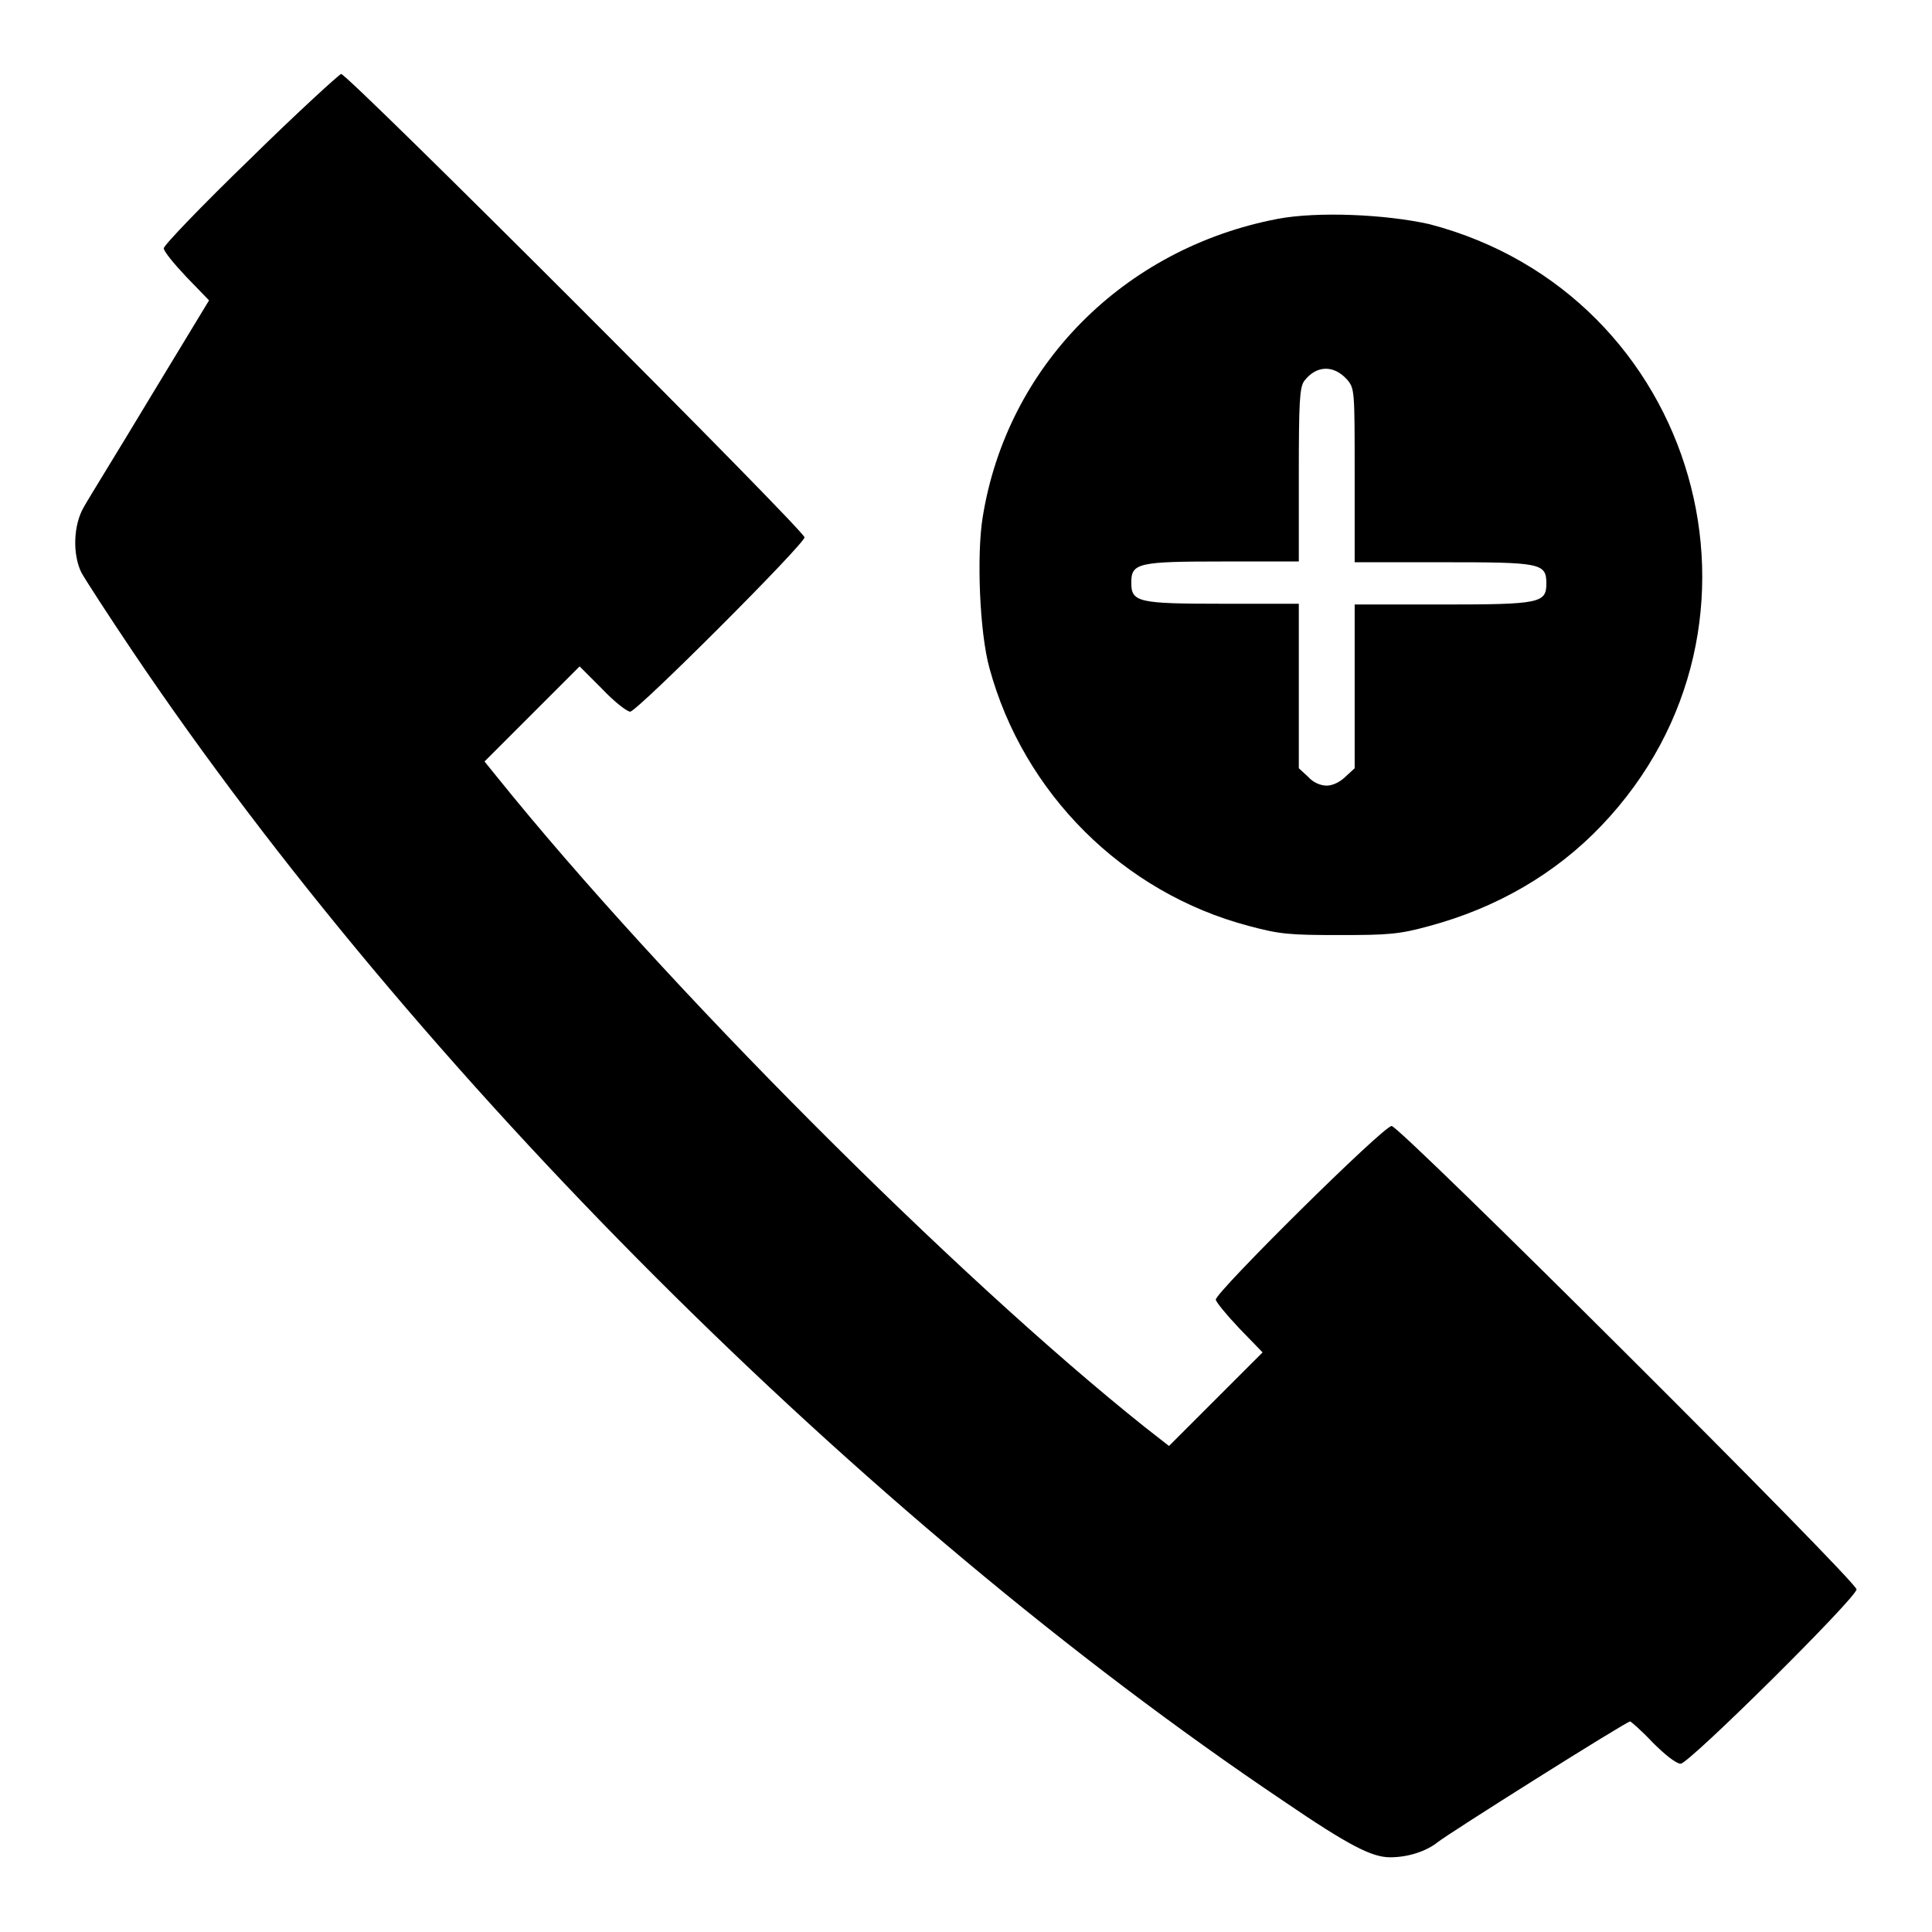 <?xml version="1.0" encoding="utf-8"?>
<!-- Svg Vector Icons : http://www.onlinewebfonts.com/icon -->
<!DOCTYPE svg PUBLIC "-//W3C//DTD SVG 1.1//EN" "http://www.w3.org/Graphics/SVG/1.1/DTD/svg11.dtd">
<svg version="1.1" xmlns="http://www.w3.org/2000/svg" xmlns:xlink="http://www.w3.org/1999/xlink" x="0px" y="0px" viewBox="0 0 256 256" enable-background="new 0 0 256 256" xml:space="preserve">
<g><g><g><path fill="#000000" d="M33.1,21.1c-6.3,6.1-11.4,11.4-11.4,11.8c0,0.4,1.3,2,3,3.8l3,3.1L20,52.5c-4.2,7-8.3,13.6-8.9,14.7c-1.4,2.4-1.5,6.3-0.3,8.7c0.5,0.9,3.6,5.7,6.9,10.6C55.2,142.1,114.1,201,170,238.6c8.8,6,11.8,7.5,14.2,7.5c2.4,0,4.8-0.8,6.3-2c1.5-1.2,25-16,25.5-16c0.1,0,1.5,1.2,3,2.8c1.6,1.6,3.1,2.8,3.7,2.8c1.1,0,23.3-22,23.3-23.1c0-1.1-60.5-61.4-61.6-61.4c-1.1,0-23.3,22-23.3,23c0,0.3,1.4,2,3.1,3.8l3.1,3.2l-6.2,6.2l-6.2,6.2l-3.2-2.5c-25.1-20-63.9-58.9-85.8-86.1l-1.7-2.1l6.3-6.3l6.3-6.3l3,3c1.6,1.7,3.3,3,3.7,3c0.9,0,23.1-22.2,23.1-23.1c0-0.9-60.5-61.4-61.4-61.4C44.9,9.9,39.4,14.9,33.1,21.1z"/><path fill="#000000" d="M169.3,29c-20.4,3.9-35.9,19.5-39.1,39.6c-0.8,5-0.4,15.2,0.9,19.9c4.5,16.6,17.7,29.8,34.4,34.2c4.1,1.1,5.4,1.2,12,1.2c6.5,0,7.9-0.1,11.9-1.2c8.9-2.4,16.7-6.9,22.8-13.3c25.4-26.6,12.8-70.4-22.8-79.7C183.6,28.4,174.6,28,169.3,29z M178.5,50.3c1,1.2,1,1.4,1,12.7v11.5h11.7c12.9,0,13.7,0.1,13.7,2.8c0,2.6-0.8,2.8-13.7,2.8h-11.7v10.8v10.9l-1.2,1.1c-0.7,0.7-1.7,1.2-2.5,1.2s-1.8-0.4-2.5-1.2l-1.2-1.1V90.8V80h-10.1c-11.2,0-12.1-0.2-12.1-2.8s0.9-2.8,12.1-2.8h10.1V63c0-9.7,0.1-11.6,0.7-12.5C174.4,48.4,176.7,48.3,178.5,50.3z"/></g></g></g>
</svg>
